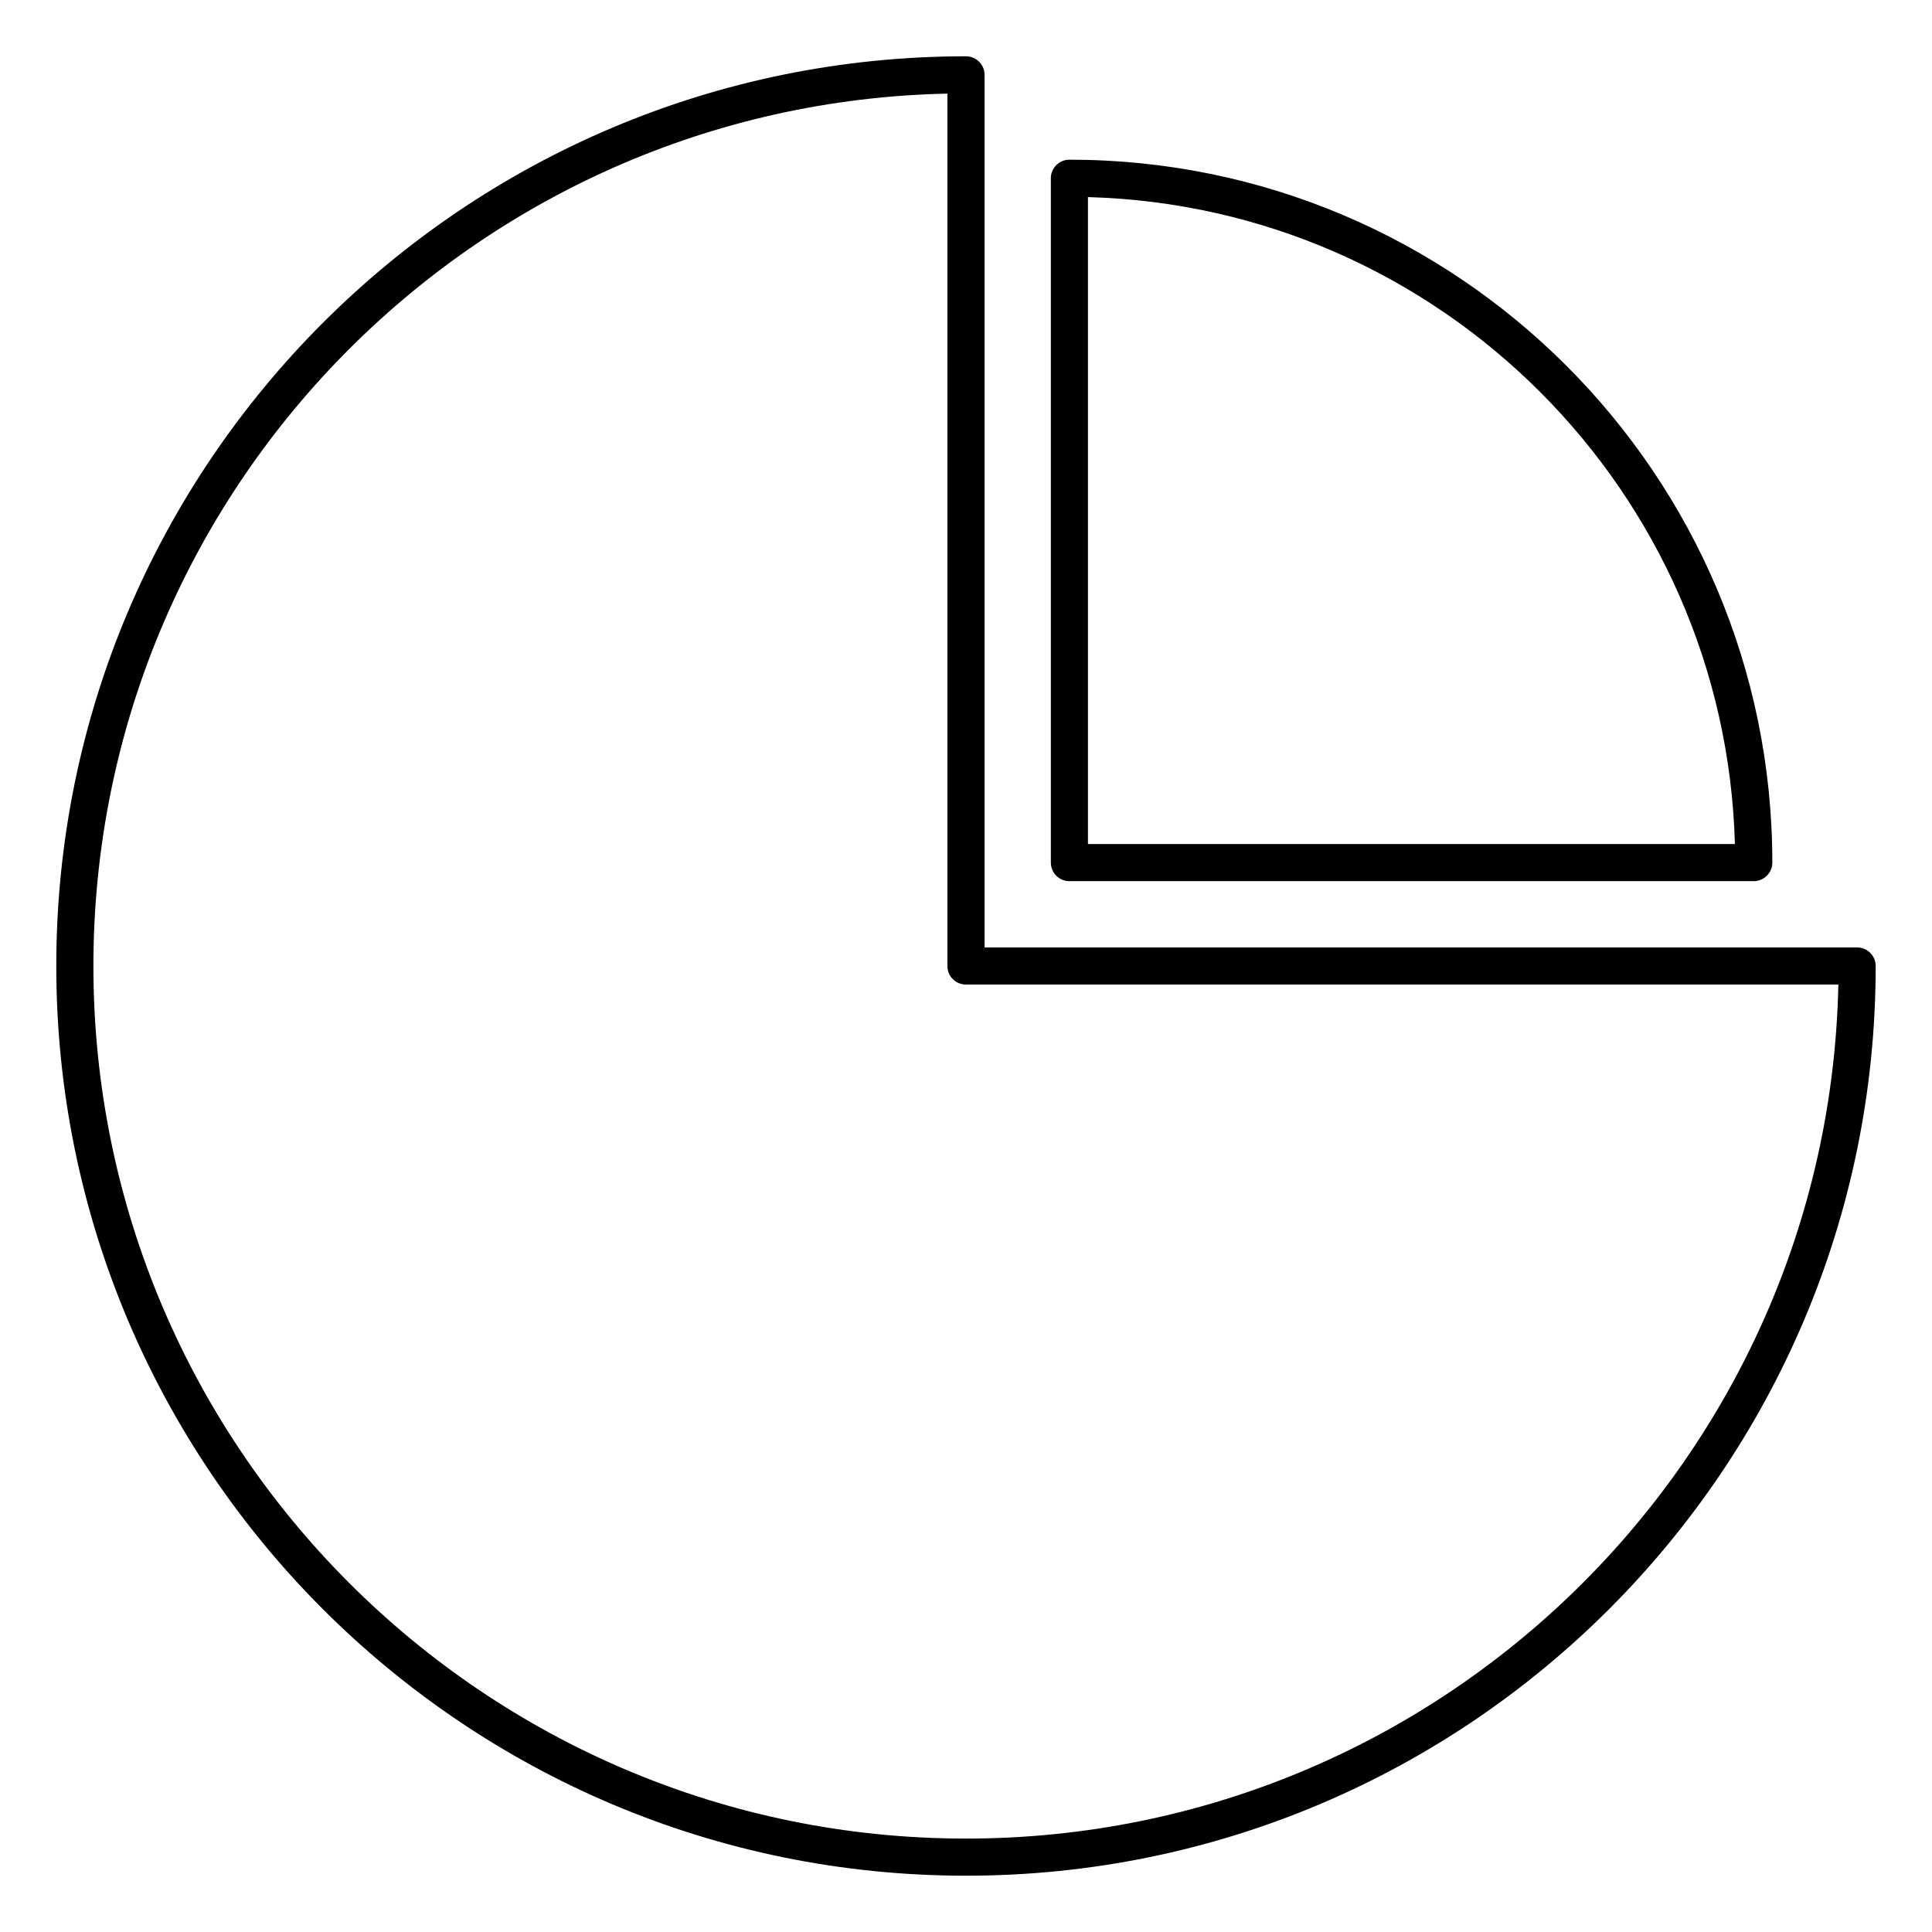 <?xml version="1.0" encoding="UTF-8"?>
<!-- The Best Svg Icon site in the world: iconSvg.co, Visit us! https://iconsvg.co -->
<svg fill="#000000" width="800px" height="800px" version="1.1" viewBox="144 144 512 512" xmlns="http://www.w3.org/2000/svg">
 <path d="m400.12 158.92h-0.125c-133.06 0-241.08 108.02-241.08 241.08 0 133.05 108.02 241.08 241.08 241.08 133.05 0 241.08-108.02 241.08-241.08v-0.129l-0.008-0.125v-0.125l-0.02-0.125-0.012-0.125-0.059-0.363-0.027-0.121-0.062-0.234-0.027-0.117-0.078-0.227-0.051-0.113-0.039-0.109-0.051-0.113c-0.027-0.062-0.059-0.129-0.098-0.191l-0.008-0.02-0.051-0.105-0.059-0.105-0.059-0.102-0.07-0.102-0.059-0.098-0.066-0.098-0.07-0.098-0.078-0.094-0.07-0.09-0.156-0.18-0.078-0.086-0.09-0.086-0.078-0.082-0.09-0.078-0.09-0.082-0.086-0.074-0.09-0.074-0.098-0.074-0.098-0.066-0.09-0.07-0.109-0.062-0.098-0.066-0.098-0.059-0.109-0.059-0.098-0.055-0.109-0.055-0.105-0.051-0.109-0.047-0.117-0.043-0.109-0.043-0.117-0.043-0.109-0.035-0.117-0.035-0.117-0.031-0.121-0.031-0.234-0.047-0.129-0.02-0.117-0.02-0.258-0.023-0.117-0.008-0.125-0.004-0.129-0.004h-231.24v-231.24c0-2.461-1.809-4.5-4.172-4.859l-0.117-0.02-0.258-0.023-0.117-0.008zm-5.047 9.891c-125.36 2.625-226.32 105.21-226.32 231.19 0 127.62 103.62 231.24 231.24 231.24 125.98 0 228.56-100.96 231.19-226.32h-231.19c-2.719 0-4.922-2.203-4.922-4.918zm32.324 17.508-0.129 0.004-0.125 0.004-0.129 0.008-0.129 0.012-0.117 0.016-0.129 0.016-0.117 0.02-0.234 0.047-0.121 0.031-0.117 0.031-0.234 0.07-0.109 0.043-0.117 0.043-0.109 0.043-0.109 0.051-0.105 0.051-0.109 0.051-0.109 0.055-0.098 0.059-0.109 0.062-0.098 0.062-0.195 0.133-0.09 0.07-0.098 0.07-0.09 0.074-0.098 0.078-0.09 0.078-0.078 0.078-0.09 0.082-0.078 0.086-0.086 0.086-0.07 0.09-0.156 0.18-0.07 0.098-0.07 0.094-0.066 0.098-0.07 0.098-0.117 0.203-0.117 0.211-0.051 0.105-0.051 0.109-0.047 0.109-0.051 0.109-0.117 0.34-0.039 0.117-0.031 0.117-0.027 0.121-0.02 0.117-0.031 0.121-0.02 0.121-0.008 0.125-0.02 0.121-0.012 0.125-0.008 0.125v181.61c0 2.719 2.191 4.922 4.918 4.922h181.36c2.113 0 3.926-1.348 4.613-3.231l0.078-0.227 0.039-0.117 0.031-0.117 0.031-0.121 0.02-0.117 0.027-0.121 0.02-0.121 0.012-0.121 0.02-0.125 0.008-0.125 0.012-0.125v-0.125l0.008-0.129c0-102.81-83.473-186.28-186.28-186.28zm4.922 181.36h171.45c-2.57-93.477-77.984-168.89-171.45-171.45z" fill-rule="evenodd"/>
</svg>